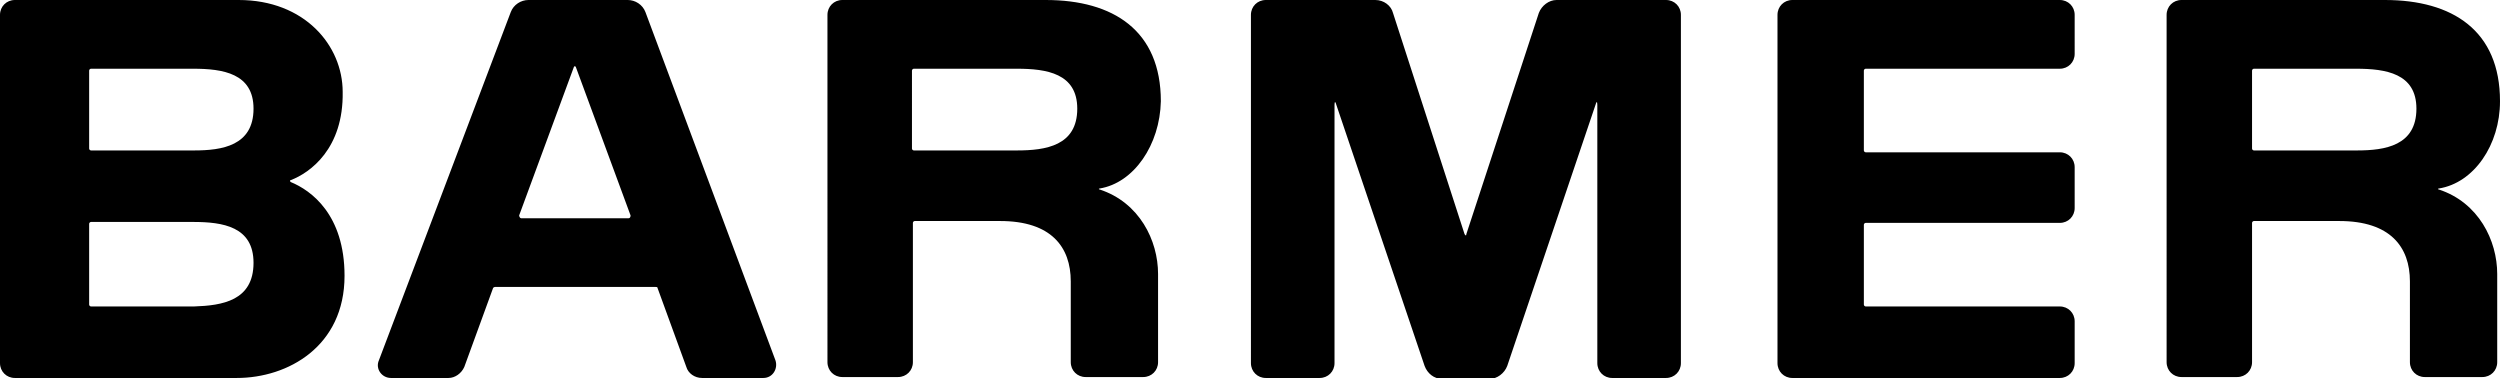 <?xml version="1.0" encoding="UTF-8"?> <!-- Generator: Adobe Illustrator 20.1.0, SVG Export Plug-In . SVG Version: 6.00 Build 0) --> <svg xmlns="http://www.w3.org/2000/svg" xmlns:xlink="http://www.w3.org/1999/xlink" version="1.1" id="Ebene_1" x="0px" y="0px" viewBox="0 0 269.2 40.8" style="enable-background:new 0 0 269.2 40.8;" xml:space="preserve"> <style type="text/css"> .st0{clip-path:url(#SVGID_2_);fill:#000000;} </style> <g> <g> <defs> <rect id="SVGID_1_" x="0" width="269.2" height="40.7"></rect> </defs> <clipPath id="SVGID_2_"> <use xlink:href="#SVGID_1_" style="overflow:visible;"></use> </clipPath> <path class="st0" d="M172,39.1V11.3c0-0.4-0.1-0.4-0.2,0l-9.5,28.1c-0.3,0.8-1.1,1.4-1.9,1.4h-5.1c-0.9,0-1.6-0.6-1.9-1.4 l-9.5-28.1c-0.1-0.4-0.2-0.4-0.2,0v27.8c0,0.9-0.7,1.6-1.6,1.6h-5.8c-0.9,0-1.6-0.7-1.6-1.6V1.6c0-0.9,0.7-1.6,1.6-1.6h11.8 c0.9,0,1.7,0.6,1.9,1.4l7.7,23.8c0.1,0.2,0.2,0.2,0.2,0l7.8-23.8c0.3-0.8,1.1-1.4,1.9-1.4h11.8c0.9,0,1.6,0.7,1.6,1.6v37.5 c0,0.9-0.7,1.6-1.6,1.6h-5.8C172.7,40.7,172,40,172,39.1 M118.4,20.3c-0.1,0-0.1,0.1,0,0.1c4.3,1.4,6.3,5.5,6.3,9.1V39 c0,0.9-0.7,1.6-1.6,1.6h-6.2c-0.9,0-1.6-0.7-1.6-1.6v-8.7c0-3.7-2.1-6.5-7.6-6.5h-9.2c-0.1,0-0.2,0.1-0.2,0.2v15 c0,0.9-0.7,1.6-1.6,1.6h-6c-0.9,0-1.6-0.7-1.6-1.6V1.6c0-0.9,0.7-1.6,1.6-1.6h21.9c7.3,0,12.4,3.3,12.4,10.9 C124.9,15.6,122.1,19.7,118.4,20.3 M116,11.7c0-3.8-3.3-4.3-6.5-4.3H98.4c-0.1,0-0.2,0.1-0.2,0.2V16c0,0.1,0.1,0.2,0.2,0.2h11.1 C112.6,16.2,116,15.7,116,11.7 M262.6,20.3c-0.1,0-0.1,0.1,0,0.1c4.3,1.4,6.3,5.5,6.3,9.1V39c0,0.9-0.7,1.6-1.6,1.6h-6.2 c-0.9,0-1.6-0.7-1.6-1.6v-8.7c0-3.7-2.1-6.5-7.6-6.5h-9.2c-0.1,0-0.2,0.1-0.2,0.2v15c0,0.9-0.7,1.6-1.6,1.6h-6 c-0.9,0-1.6-0.7-1.6-1.6V1.6c0-0.9,0.7-1.6,1.6-1.6h21.9c7.3,0,12.4,3.3,12.4,10.9C269.2,15.6,266.4,19.7,262.6,20.3 M260.2,11.7 c0-3.8-3.3-4.3-6.5-4.3h-11c-0.1,0-0.2,0.1-0.2,0.2V16c0,0.1,0.1,0.2,0.2,0.2h11.1C256.8,16.2,260.2,15.7,260.2,11.7 M31.3,19.4 c-0.1,0-0.1,0.1,0,0.2c2.2,0.9,5.8,3.5,5.8,10.1c0,7.6-6.1,11-11.6,11H1.6C0.7,40.7,0,40,0,39.1V1.6C0,0.7,0.7,0,1.6,0h24.1 c7.1,0,11.2,4.9,11.2,9.9C37,16,33.4,18.6,31.3,19.4 M27.3,28.3c0-3.9-3.3-4.4-6.5-4.4h-11c-0.1,0-0.2,0.1-0.2,0.2v8.7 c0,0.1,0.1,0.2,0.2,0.2h11.1C23.9,32.9,27.3,32.4,27.3,28.3 M27.3,11.7c0-3.8-3.3-4.3-6.5-4.3h-11c-0.1,0-0.2,0.1-0.2,0.2V16 c0,0.1,0.1,0.2,0.2,0.2h11.1C23.9,16.2,27.3,15.7,27.3,11.7 M200.9,7.4h20.9c0.9,0,1.6-0.7,1.6-1.6V1.6c0-0.9-0.7-1.6-1.6-1.6H193 c-0.9,0-1.6,0.7-1.6,1.6v37.5c0,0.9,0.7,1.6,1.6,1.6h28.8c0.9,0,1.6-0.7,1.6-1.6v-4.5c0-0.9-0.7-1.6-1.6-1.6h-20.9 c-0.1,0-0.2-0.1-0.2-0.2v-8.6c0-0.1,0.1-0.2,0.2-0.2h20.9c0.9,0,1.6-0.7,1.6-1.6V18c0-0.9-0.7-1.6-1.6-1.6h-20.9 c-0.1,0-0.2-0.1-0.2-0.2V7.6C200.7,7.5,200.8,7.4,200.9,7.4 M42.1,40.7c-1,0-1.7-1-1.3-1.9L55,1.3C55.3,0.5,56.1,0,56.9,0h10.7 c0.8,0,1.6,0.5,1.9,1.3l14,37.5c0.3,0.9-0.3,1.9-1.3,1.9h-6.6c-0.8,0-1.5-0.5-1.7-1.2L70.8,31c0-0.1-0.1-0.1-0.2-0.1H53.3 c-0.1,0-0.2,0.1-0.2,0.1L50,39.5c-0.3,0.7-1,1.2-1.7,1.2C48.3,40.7,42.1,40.7,42.1,40.7z M56.1,23.5h11.6c0.1,0,0.2-0.1,0.2-0.3 L62,7.2c-0.1-0.1-0.1-0.1-0.2,0l-5.9,16C55.9,23.3,56,23.5,56.1,23.5"></path> </g> </g> </svg> 